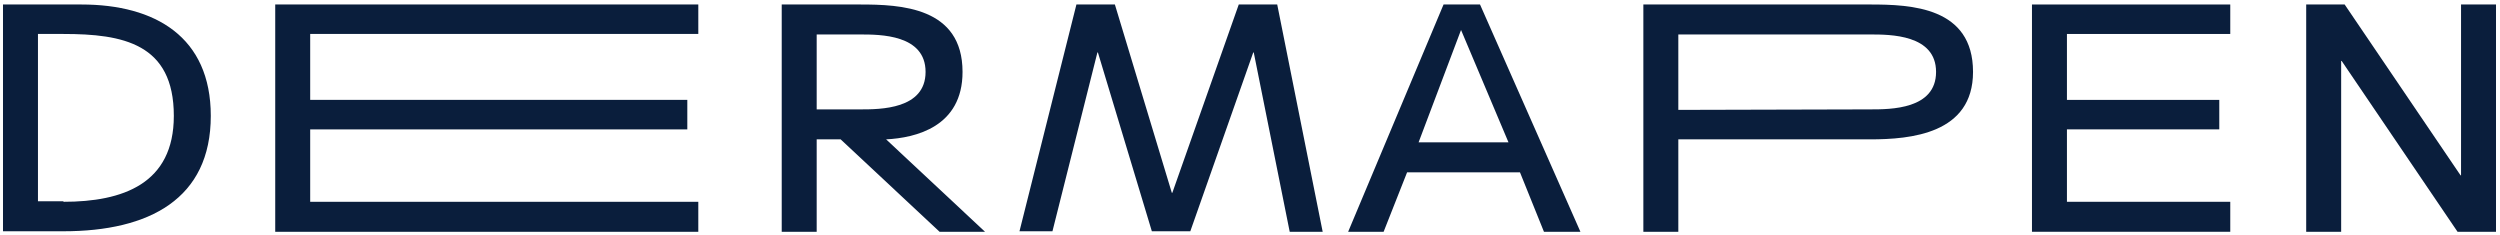 <?xml version="1.0" encoding="utf-8"?>
<!-- Generator: Adobe Illustrator 25.4.1, SVG Export Plug-In . SVG Version: 6.00 Build 0)  -->
<svg version="1.1" id="Ebene_1" xmlns="http://www.w3.org/2000/svg" xmlns:xlink="http://www.w3.org/1999/xlink" x="0px" y="0px"
	 viewBox="0 0 500.5 47.1" style="enable-background:new 0 0 500.5 47.1;" xml:space="preserve">
<style type="text/css">
	.st0{fill:#0A1E3C;}
</style>
<g>
	<path class="st0" d="M336,22V6.9h38.4c4,0,13.2,0,13.2,7.5s-9.1,7.5-13.2,7.5L336,22L336,22z M336,27.9h38.4
		c8.1,0,20.6-1.1,20.6-13.5c0-13-12.4-13.5-20.6-13.5H329v45.5h7V27.9z"/>
	<g>
		<path class="st0" d="M16.3,0.9c14.8,0,25.9,6.5,25.9,22.3c0,16.6-12.3,23.1-29.5,23.1H0.6V0.9H16.3z M12.7,40.4
			c11.9,0,22.1-3.6,22.1-17.2c0-14.5-10.2-16.4-22.1-16.4H7.6v33.5H12.7z"/>
		<path class="st0" d="M139.8,46.4H55.1V0.9h84.7v5.9H62.1V20h75.5v5.9H62.1v14.5h77.7V46.4z"/>
		<path class="st0" d="M197.2,46.4h-9.1l-19.8-18.5h-4.8v18.5h-7V0.9h15.7c8.1,0,20.5,0.5,20.5,13.5c0,11-9.4,13.2-15.3,13.5
			L197.2,46.4z M172.2,21.9c4,0,13.1,0,13.1-7.5c0-7.5-9.1-7.5-13.1-7.5h-8.7v15H172.2z"/>
		<path class="st0" d="M264.8,46.4h-6.6L251,10.5h-0.1l-12.6,35.8h-7.7l-10.8-35.8h-0.1l-9,35.8h-6.6l11.4-45.4h7.7l11.4,37.7h0.1
			l13.3-37.7h7.7L264.8,46.4z"/>
		<path class="st0" d="M316.4,46.4h-7.3l-4.8-11.9h-22.6L277,46.4h-7.1L289,0.9h7.3L316.4,46.4z M292.5,6L284,28.5H302L292.5,6z"/>
		<path class="st0" d="M446.5,46.4h-39.7V0.9h39.7v5.9h-32.7V20h30.5v5.9h-30.5v14.5h32.7V46.4z"/>
		<path class="st0" d="M499.7,46.4h-7.7l-23.2-34.2h-0.1v34.2h-7V0.9h7.7l23.2,34.2h0.1V0.9h7V46.4z"/>
	</g>
</g>
</svg>
